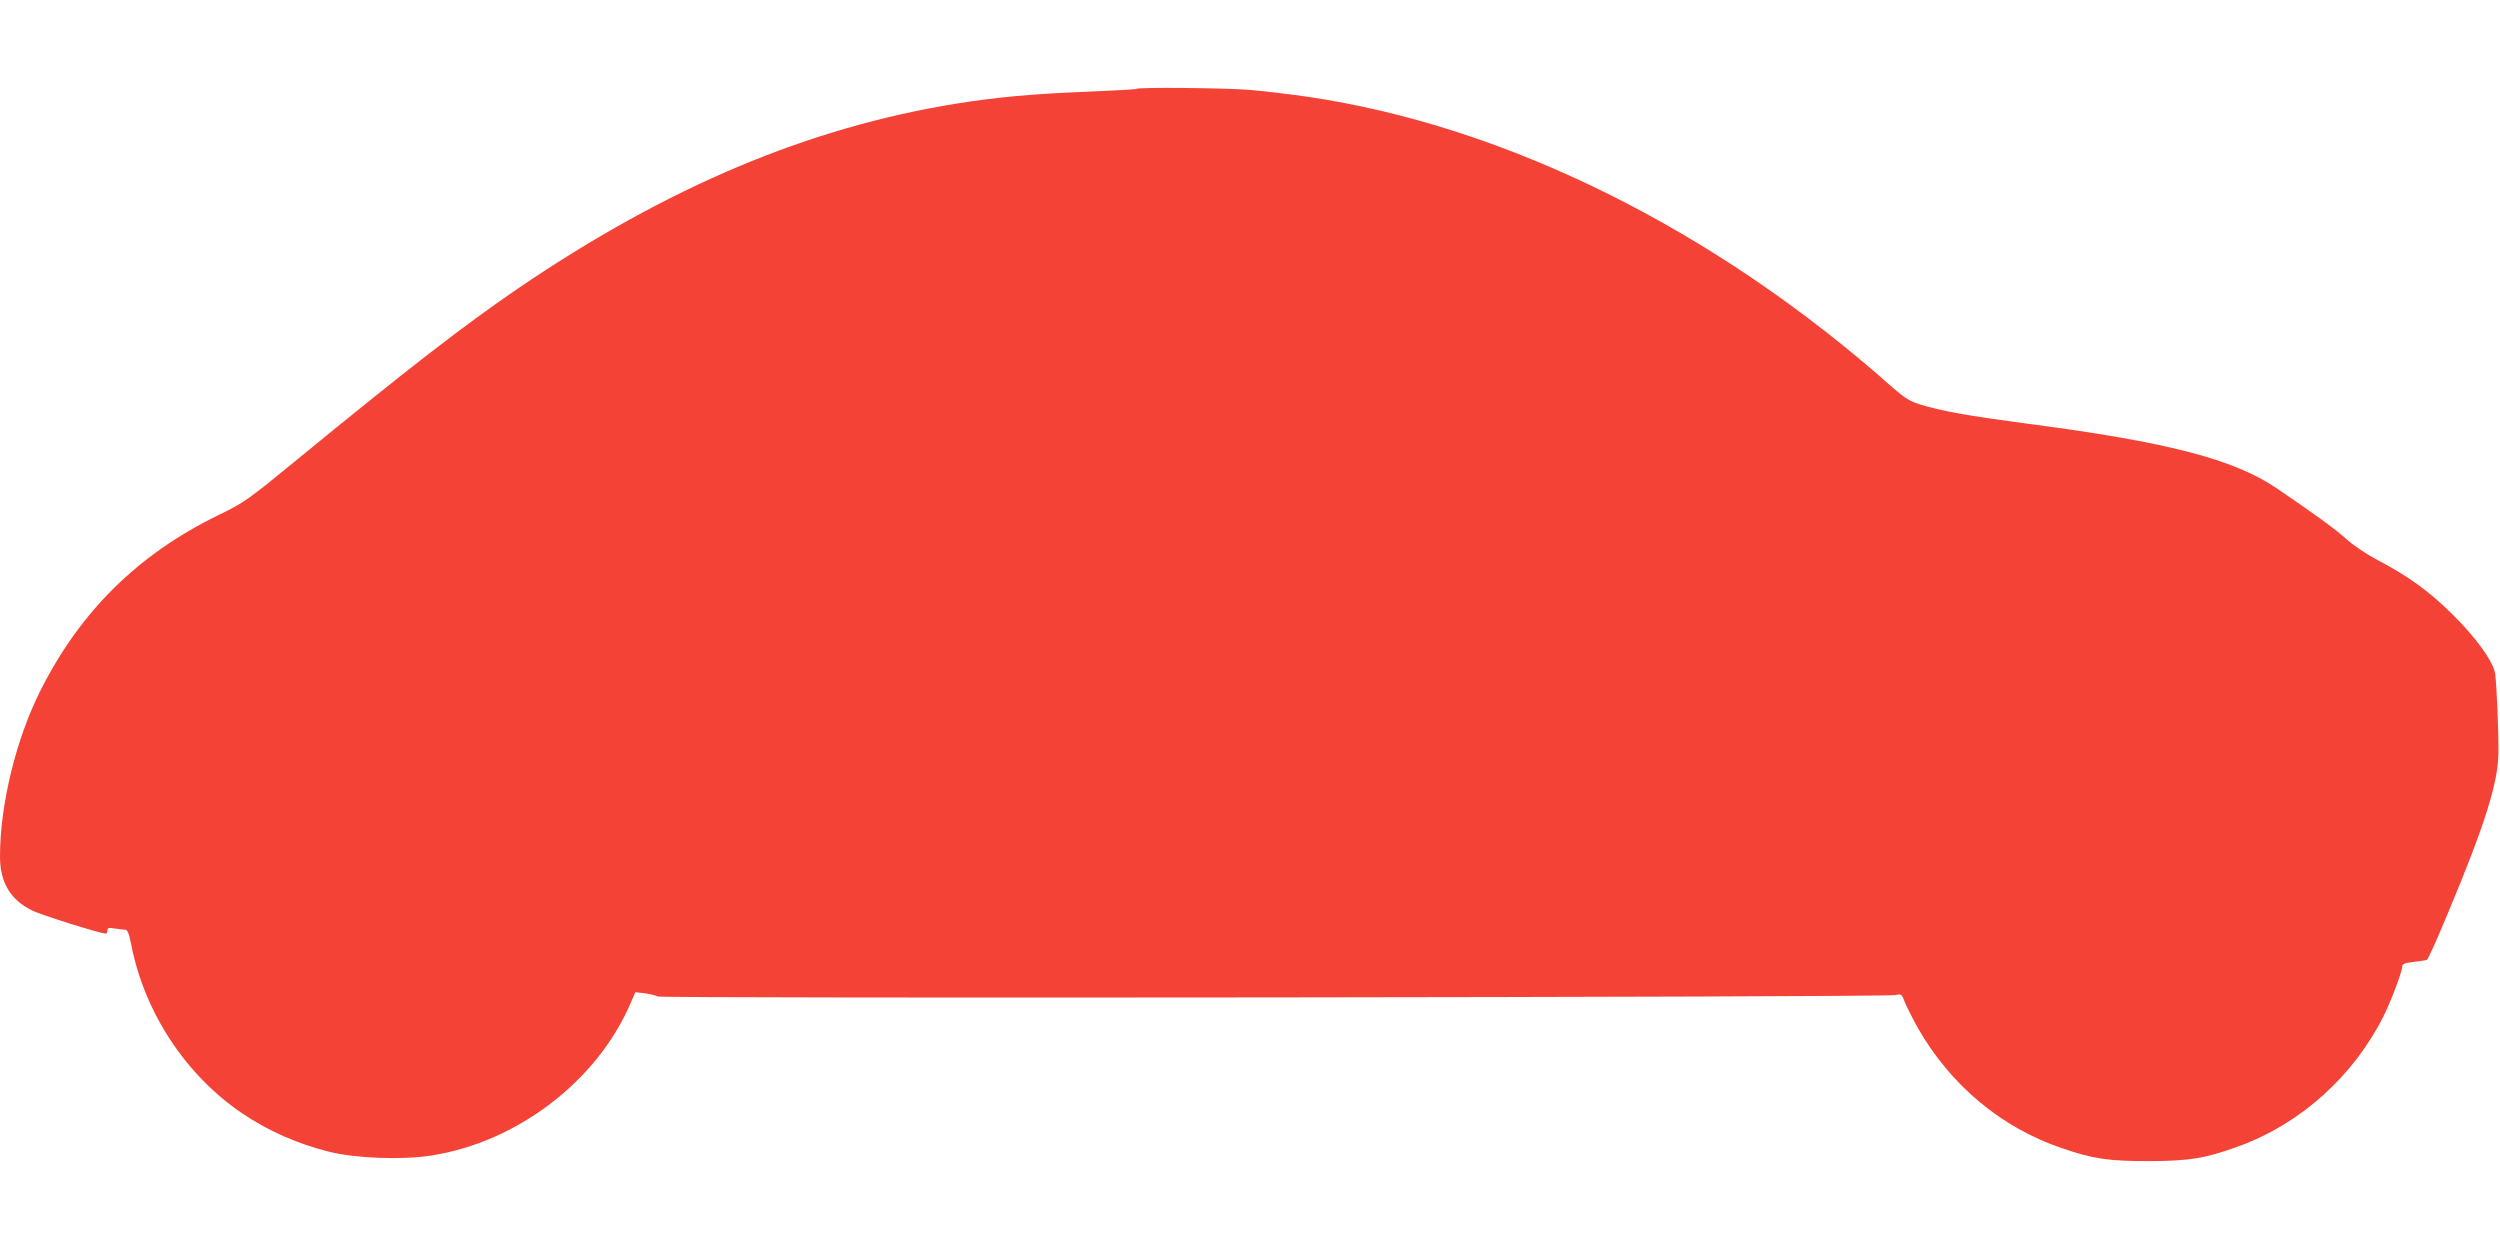 <?xml version="1.0" standalone="no"?>
<!DOCTYPE svg PUBLIC "-//W3C//DTD SVG 20010904//EN"
 "http://www.w3.org/TR/2001/REC-SVG-20010904/DTD/svg10.dtd">
<svg version="1.0" xmlns="http://www.w3.org/2000/svg"
 width="1280pt" height="640pt" viewBox="0 0 1280 640"
 preserveAspectRatio="xMidYMid meet">
<g transform="translate(0,640) scale(0.1,-0.1)"
fill="#f44336" stroke="none">
<path d="M5818 5945 c-2 -3 -121 -9 -263 -15 -271 -11 -447 -27 -655 -60 -760
-122 -1483 -427 -2245 -945 -284 -194 -564 -411 -1135 -879 -255 -209 -271
-220 -405 -285 -409 -200 -705 -492 -909 -899 -124 -246 -206 -583 -206 -846
0 -133 52 -221 161 -276 46 -24 353 -120 381 -120 5 0 8 7 8 16 0 14 7 15 37
10 21 -3 45 -6 54 -6 12 0 20 -21 32 -82 68 -343 278 -662 565 -857 135 -91
281 -156 447 -198 137 -34 374 -43 525 -19 438 69 844 379 1016 774 l27 62 51
-6 c28 -4 56 -11 63 -16 14 -11 6276 -4 6334 7 35 7 36 6 52 -37 10 -24 40
-84 68 -134 167 -291 426 -507 734 -612 163 -56 240 -67 450 -67 207 1 286 14
457 76 318 116 589 360 743 669 38 76 95 228 95 254 0 10 17 17 58 21 31 4 62
8 67 10 6 1 54 109 108 239 191 456 259 673 259 826 1 120 -10 356 -17 402
-11 63 -98 184 -219 303 -119 118 -224 194 -382 277 -57 30 -125 76 -162 109
-52 48 -167 131 -357 260 -219 148 -557 236 -1270 329 -308 41 -446 65 -560
101 -46 14 -77 34 -135 85 -909 809 -1980 1340 -2998 1489 -92 13 -225 29
-296 35 -130 10 -568 14 -578 5z"/>
</g>
</svg>

